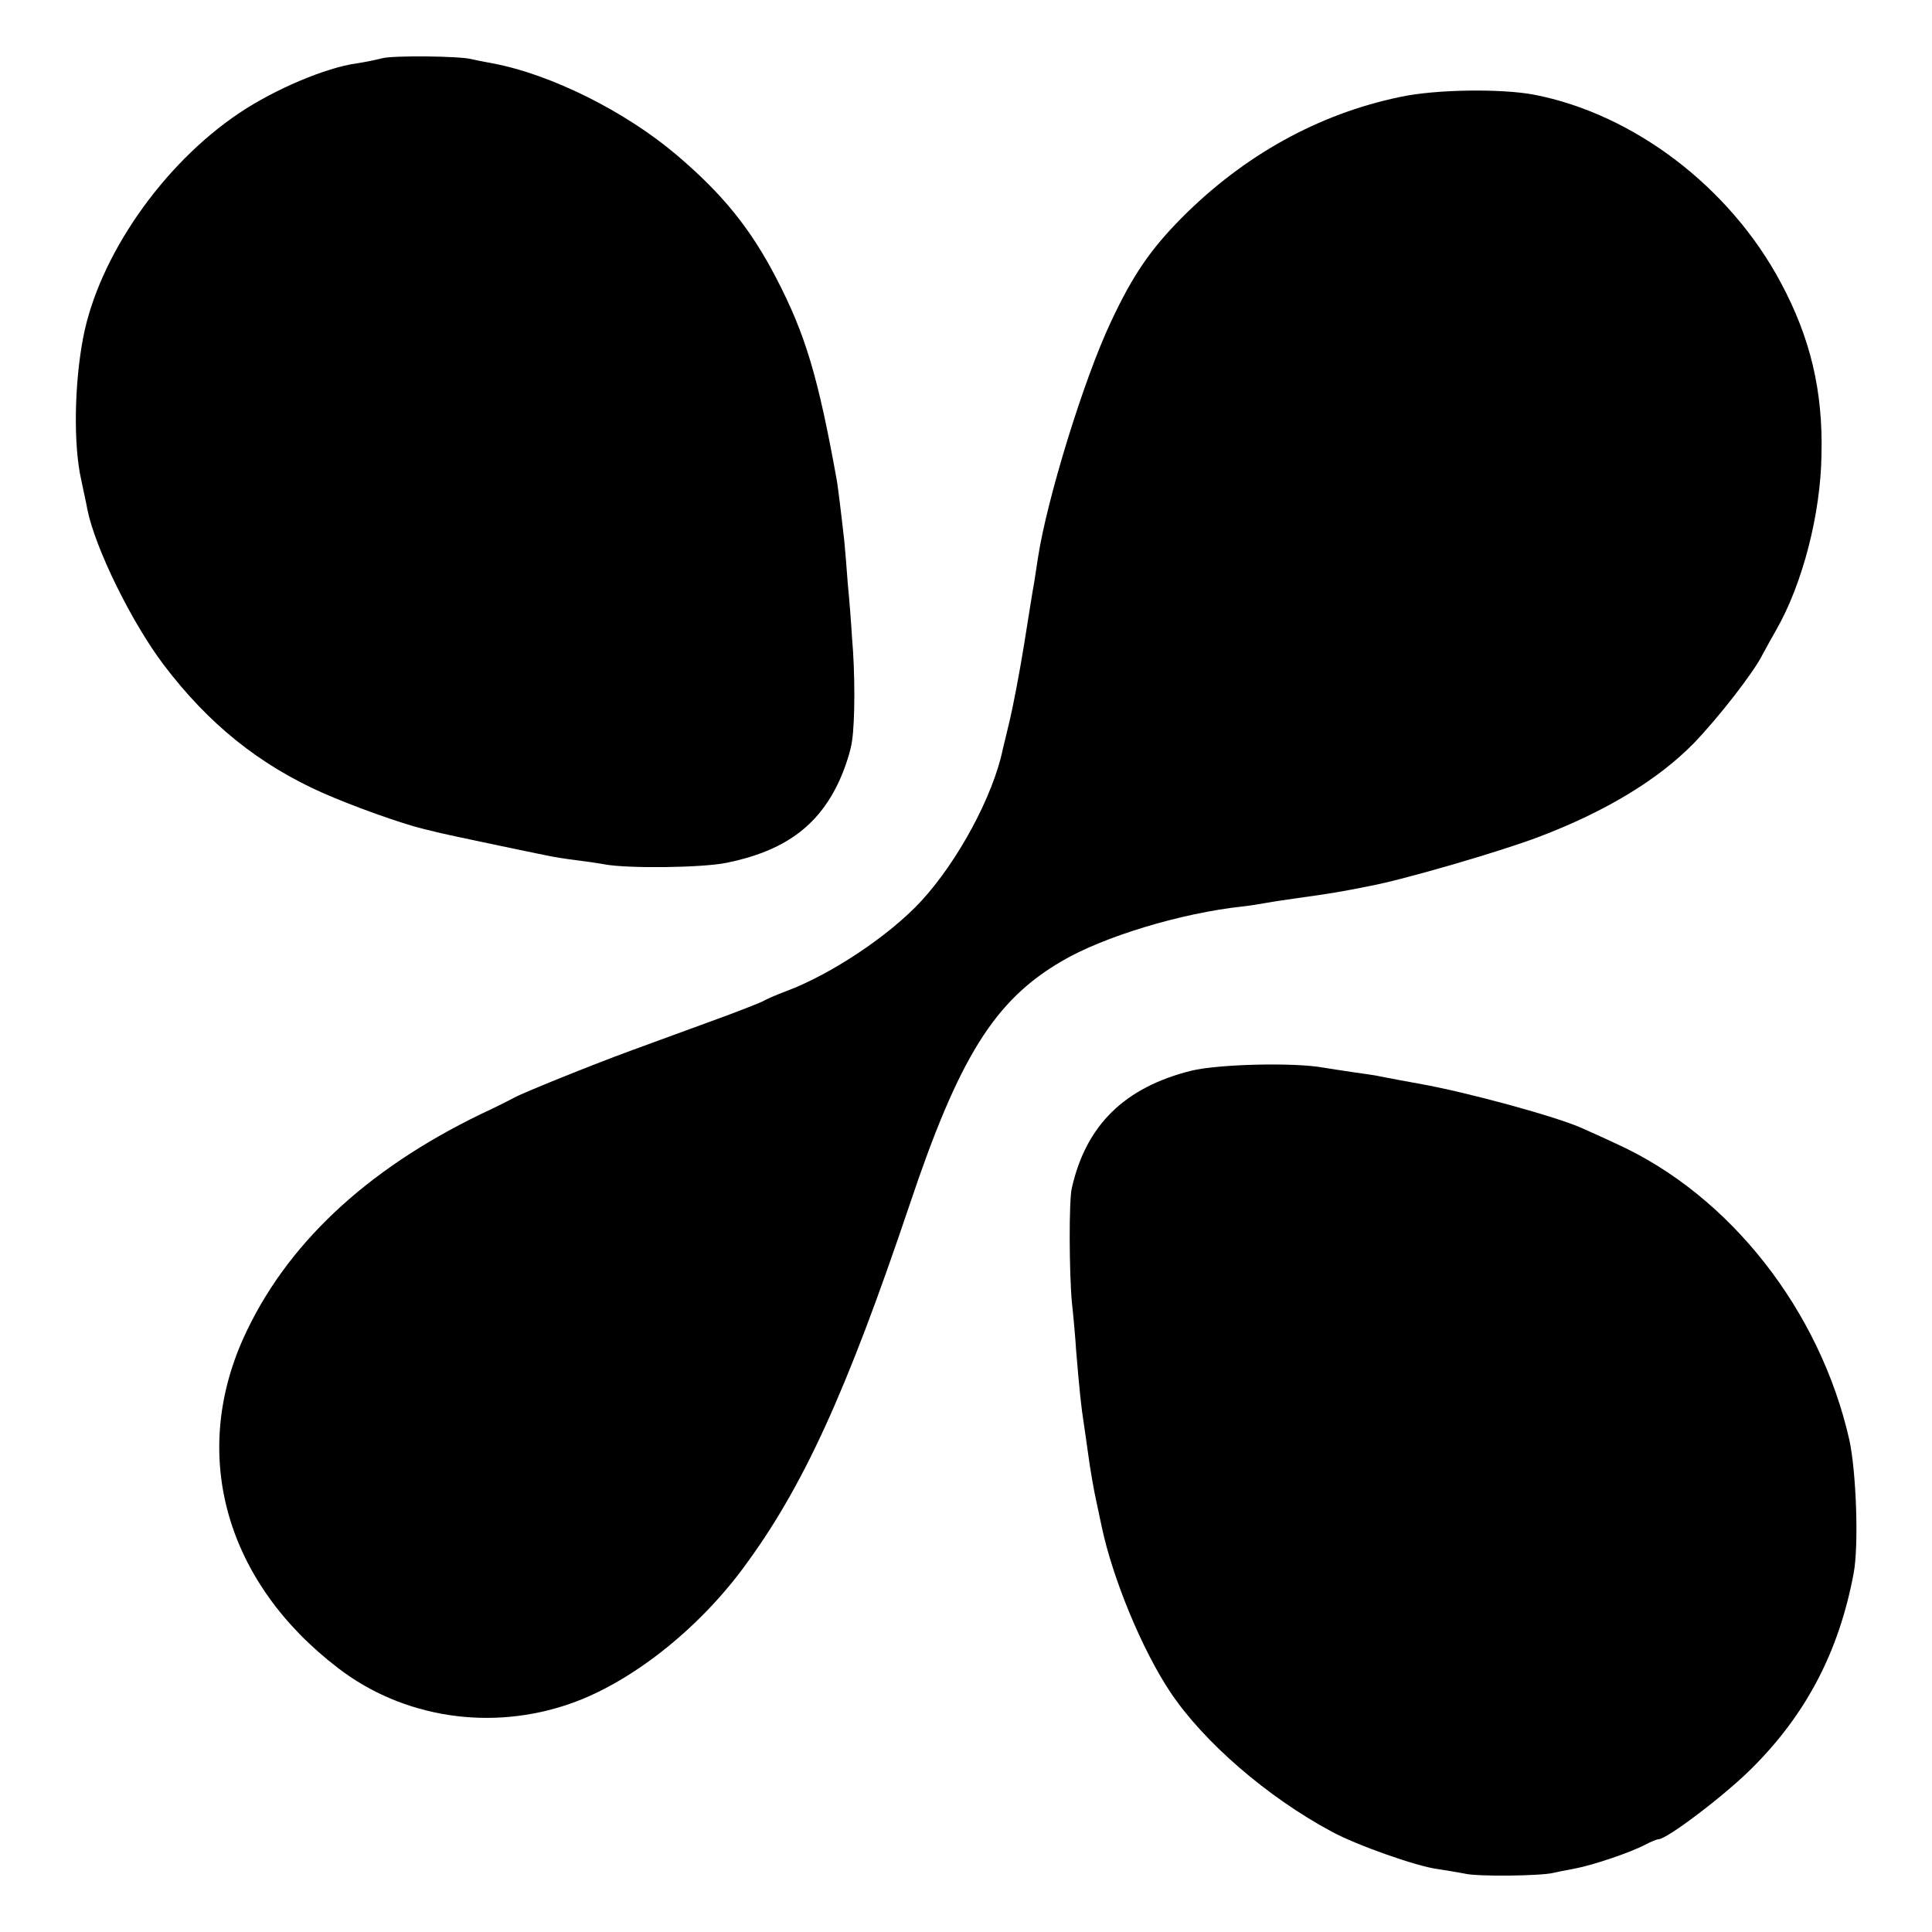 <?xml version="1.0" standalone="no"?>
<!DOCTYPE svg PUBLIC "-//W3C//DTD SVG 20010904//EN"
 "http://www.w3.org/TR/2001/REC-SVG-20010904/DTD/svg10.dtd">
<svg version="1.0" xmlns="http://www.w3.org/2000/svg"
 width="500pt" height="500pt" viewBox="0 0 500 500"
 preserveAspectRatio="xMidYMid meet">
<g transform="translate(0,500) scale(0.1,-0.1)"
fill="#000000" stroke="none">
<path d="M988 4849 c-15 -4 -45 -10 -65 -13 -80 -11 -212 -67 -303 -128 -199
-133 -365 -372 -405 -583 -23 -121 -25 -277 -5 -366 6 -30 14 -64 16 -77 20
-100 114 -292 198 -403 116 -153 247 -258 411 -331 82 -36 206 -80 260 -93 17
-4 37 -9 45 -11 16 -4 239 -51 280 -59 14 -3 45 -8 70 -11 25 -3 59 -8 75 -11
59 -11 251 -9 315 4 148 30 237 94 291 210 16 34 31 81 34 105 8 52 8 179 0
268 -2 36 -7 99 -11 140 -3 41 -7 91 -9 110 -8 72 -16 136 -19 155 -49 272
-82 381 -158 527 -66 127 -138 216 -257 317 -133 113 -326 209 -476 237 -22 4
-47 9 -55 11 -29 8 -205 10 -232 2z"/>
<path d="M3623 4749 c-211 -44 -404 -151 -565 -313 -80 -81 -126 -147 -183
-269 -70 -148 -166 -460 -189 -612 -3 -22 -8 -51 -10 -65 -3 -14 -14 -86 -26
-160 -12 -74 -29 -162 -37 -195 -8 -33 -16 -67 -18 -75 -25 -120 -116 -289
-211 -392 -83 -90 -234 -190 -349 -233 -27 -10 -54 -22 -60 -26 -5 -3 -68 -28
-140 -54 -71 -26 -164 -60 -205 -75 -101 -37 -276 -108 -298 -120 -9 -5 -48
-25 -87 -43 -300 -145 -507 -341 -615 -580 -138 -307 -44 -633 245 -854 168
-129 395 -164 601 -92 155 54 327 189 446 349 155 208 268 455 432 942 128
382 220 529 393 630 108 64 310 125 468 142 11 1 38 5 60 9 22 4 57 9 78 12
93 13 117 17 192 32 90 17 340 90 437 127 172 65 309 148 401 242 62 64 156
184 179 231 8 15 24 44 35 63 68 119 115 300 117 454 4 165 -29 302 -105 444
-132 248 -381 437 -639 487 -85 16 -255 14 -347 -6z"/>
<path d="M3083 2229 c-172 -43 -272 -140 -309 -303 -8 -31 -7 -220 0 -296 4
-36 9 -92 11 -125 8 -96 13 -147 20 -190 3 -22 8 -53 10 -70 7 -53 17 -107 22
-129 2 -11 9 -41 14 -66 28 -134 105 -321 179 -431 86 -128 250 -270 416 -359
64 -35 220 -90 274 -97 19 -3 51 -8 71 -12 33 -8 196 -6 229 2 8 2 33 7 55 11
48 9 145 42 183 62 15 8 30 14 34 14 22 0 172 114 241 183 142 141 226 303
264 504 14 72 7 265 -11 347 -76 335 -309 632 -601 765 -38 18 -79 36 -90 41
-66 30 -297 93 -420 115 -40 7 -60 11 -102 19 -11 3 -43 7 -70 11 -26 4 -61 9
-78 12 -77 14 -272 9 -342 -8z"/>
</g>
</svg>
